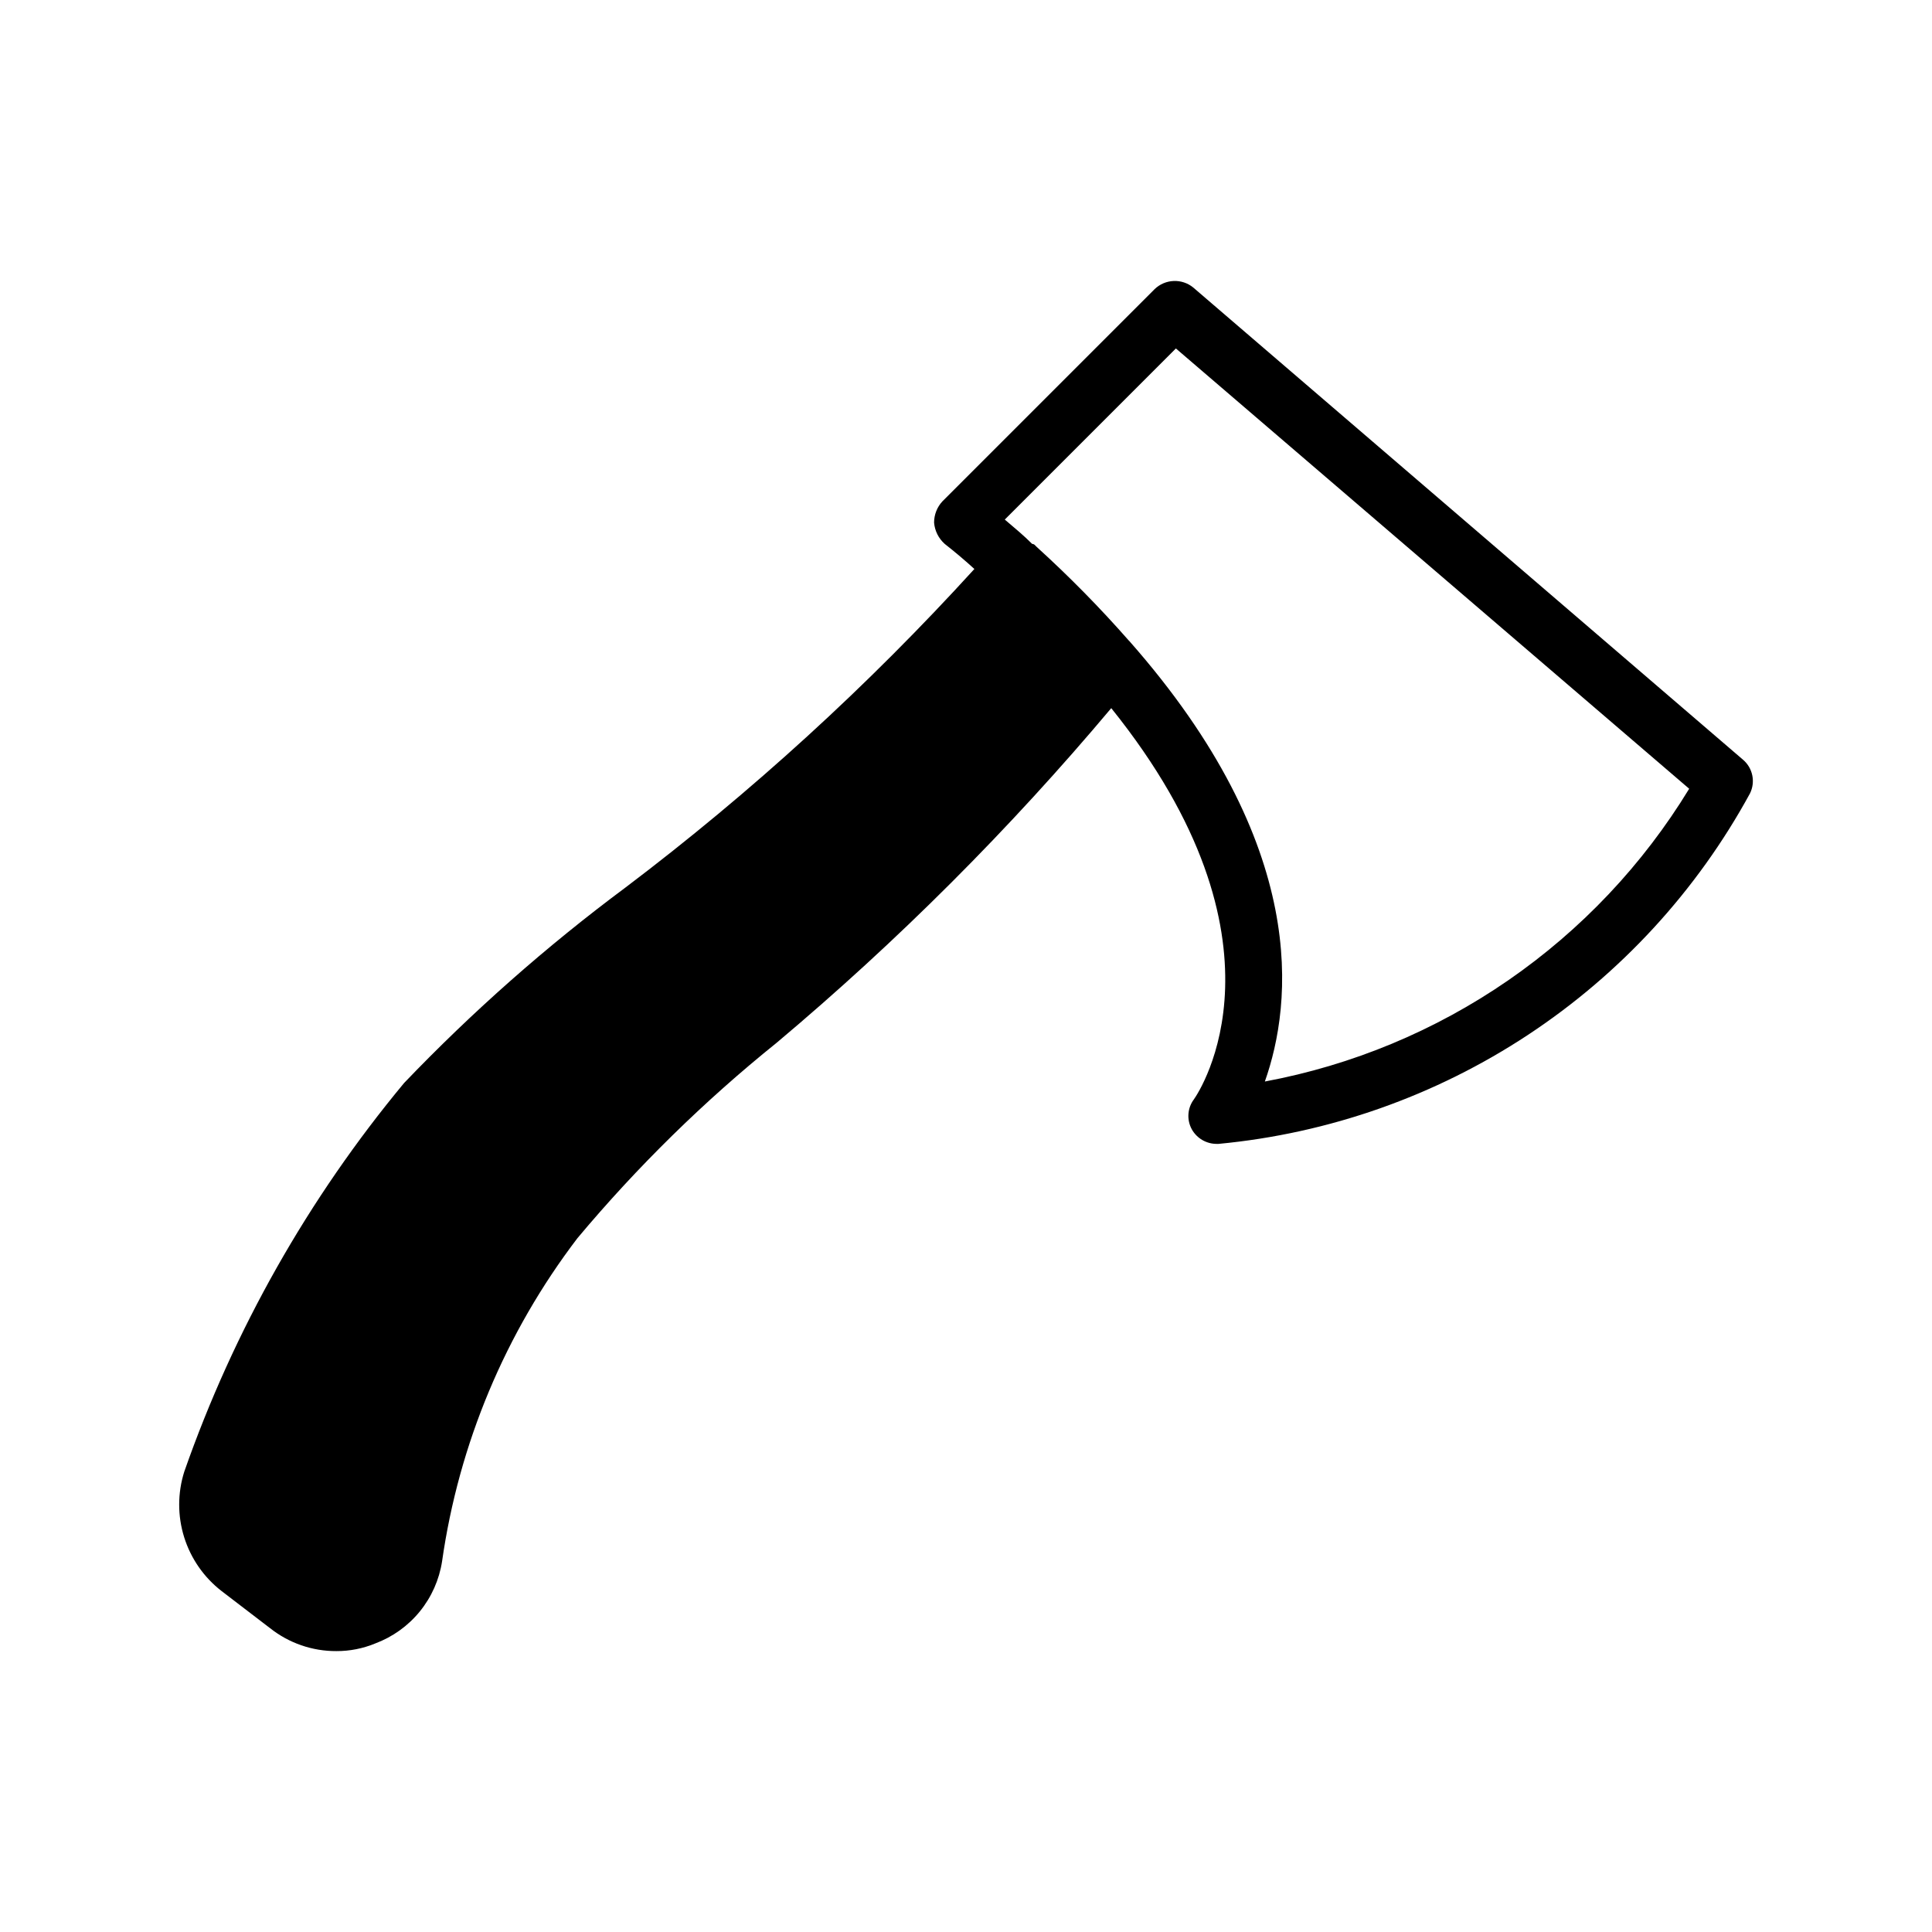 <?xml version="1.0" encoding="UTF-8"?>
<!-- Uploaded to: ICON Repo, www.iconrepo.com, Generator: ICON Repo Mixer Tools -->
<svg fill="#000000" width="800px" height="800px" version="1.1" viewBox="144 144 512 512" xmlns="http://www.w3.org/2000/svg">
 <path d="m605.96 345.37-145.7-125.14v-0.004c-3.027-2.5-7.453-2.328-10.277 0.402l-56.227 56.227c-1.426 1.531-2.215 3.551-2.215 5.641 0.18 2.176 1.191 4.195 2.82 5.644 2.82 2.215 5.441 4.434 7.859 6.648-28.168 30.938-59.129 59.203-92.5 84.441-20.961 15.594-40.578 32.918-58.641 51.789-25.391 30.586-45.113 65.461-58.242 102.98-1.789 5.648-1.801 11.715-0.035 17.371 1.766 5.66 5.223 10.637 9.91 14.27l12.898 9.875v-0.004c4.988 3.945 11.172 6.078 17.531 6.047 3.527 0.016 7.019-0.672 10.277-2.016 4.625-1.723 8.707-4.648 11.824-8.473 3.117-3.828 5.156-8.414 5.91-13.289 4.441-31.148 16.793-60.633 35.871-85.648 15.863-18.949 33.547-36.297 52.801-51.793 32.062-26.938 61.73-56.605 88.668-88.672 49.777 61.867 23.375 101.57 21.965 103.58l0.004 0.004c-1.793 2.324-2.031 5.492-0.605 8.059 1.352 2.394 3.902 3.863 6.648 3.832h0.406c29.289-2.769 57.453-12.691 82.016-28.887 24.562-16.199 44.77-38.184 58.848-64.016 1.477-3.027 0.734-6.668-1.812-8.867zm-126.76 85.246c7.254-20.555 12.09-62.27-35.871-116.68l-0.203-0.203c-7.656-8.715-15.797-16.988-24.387-24.789l-0.402-0.402c-0.191-0.25-0.488-0.395-0.805-0.402-2.215-2.215-4.637-4.231-7.254-6.449l45.344-45.344 136.03 116.68c-12.246 20.105-28.586 37.402-47.961 50.77-19.375 13.367-41.348 22.508-64.488 26.816z"/>
</svg>